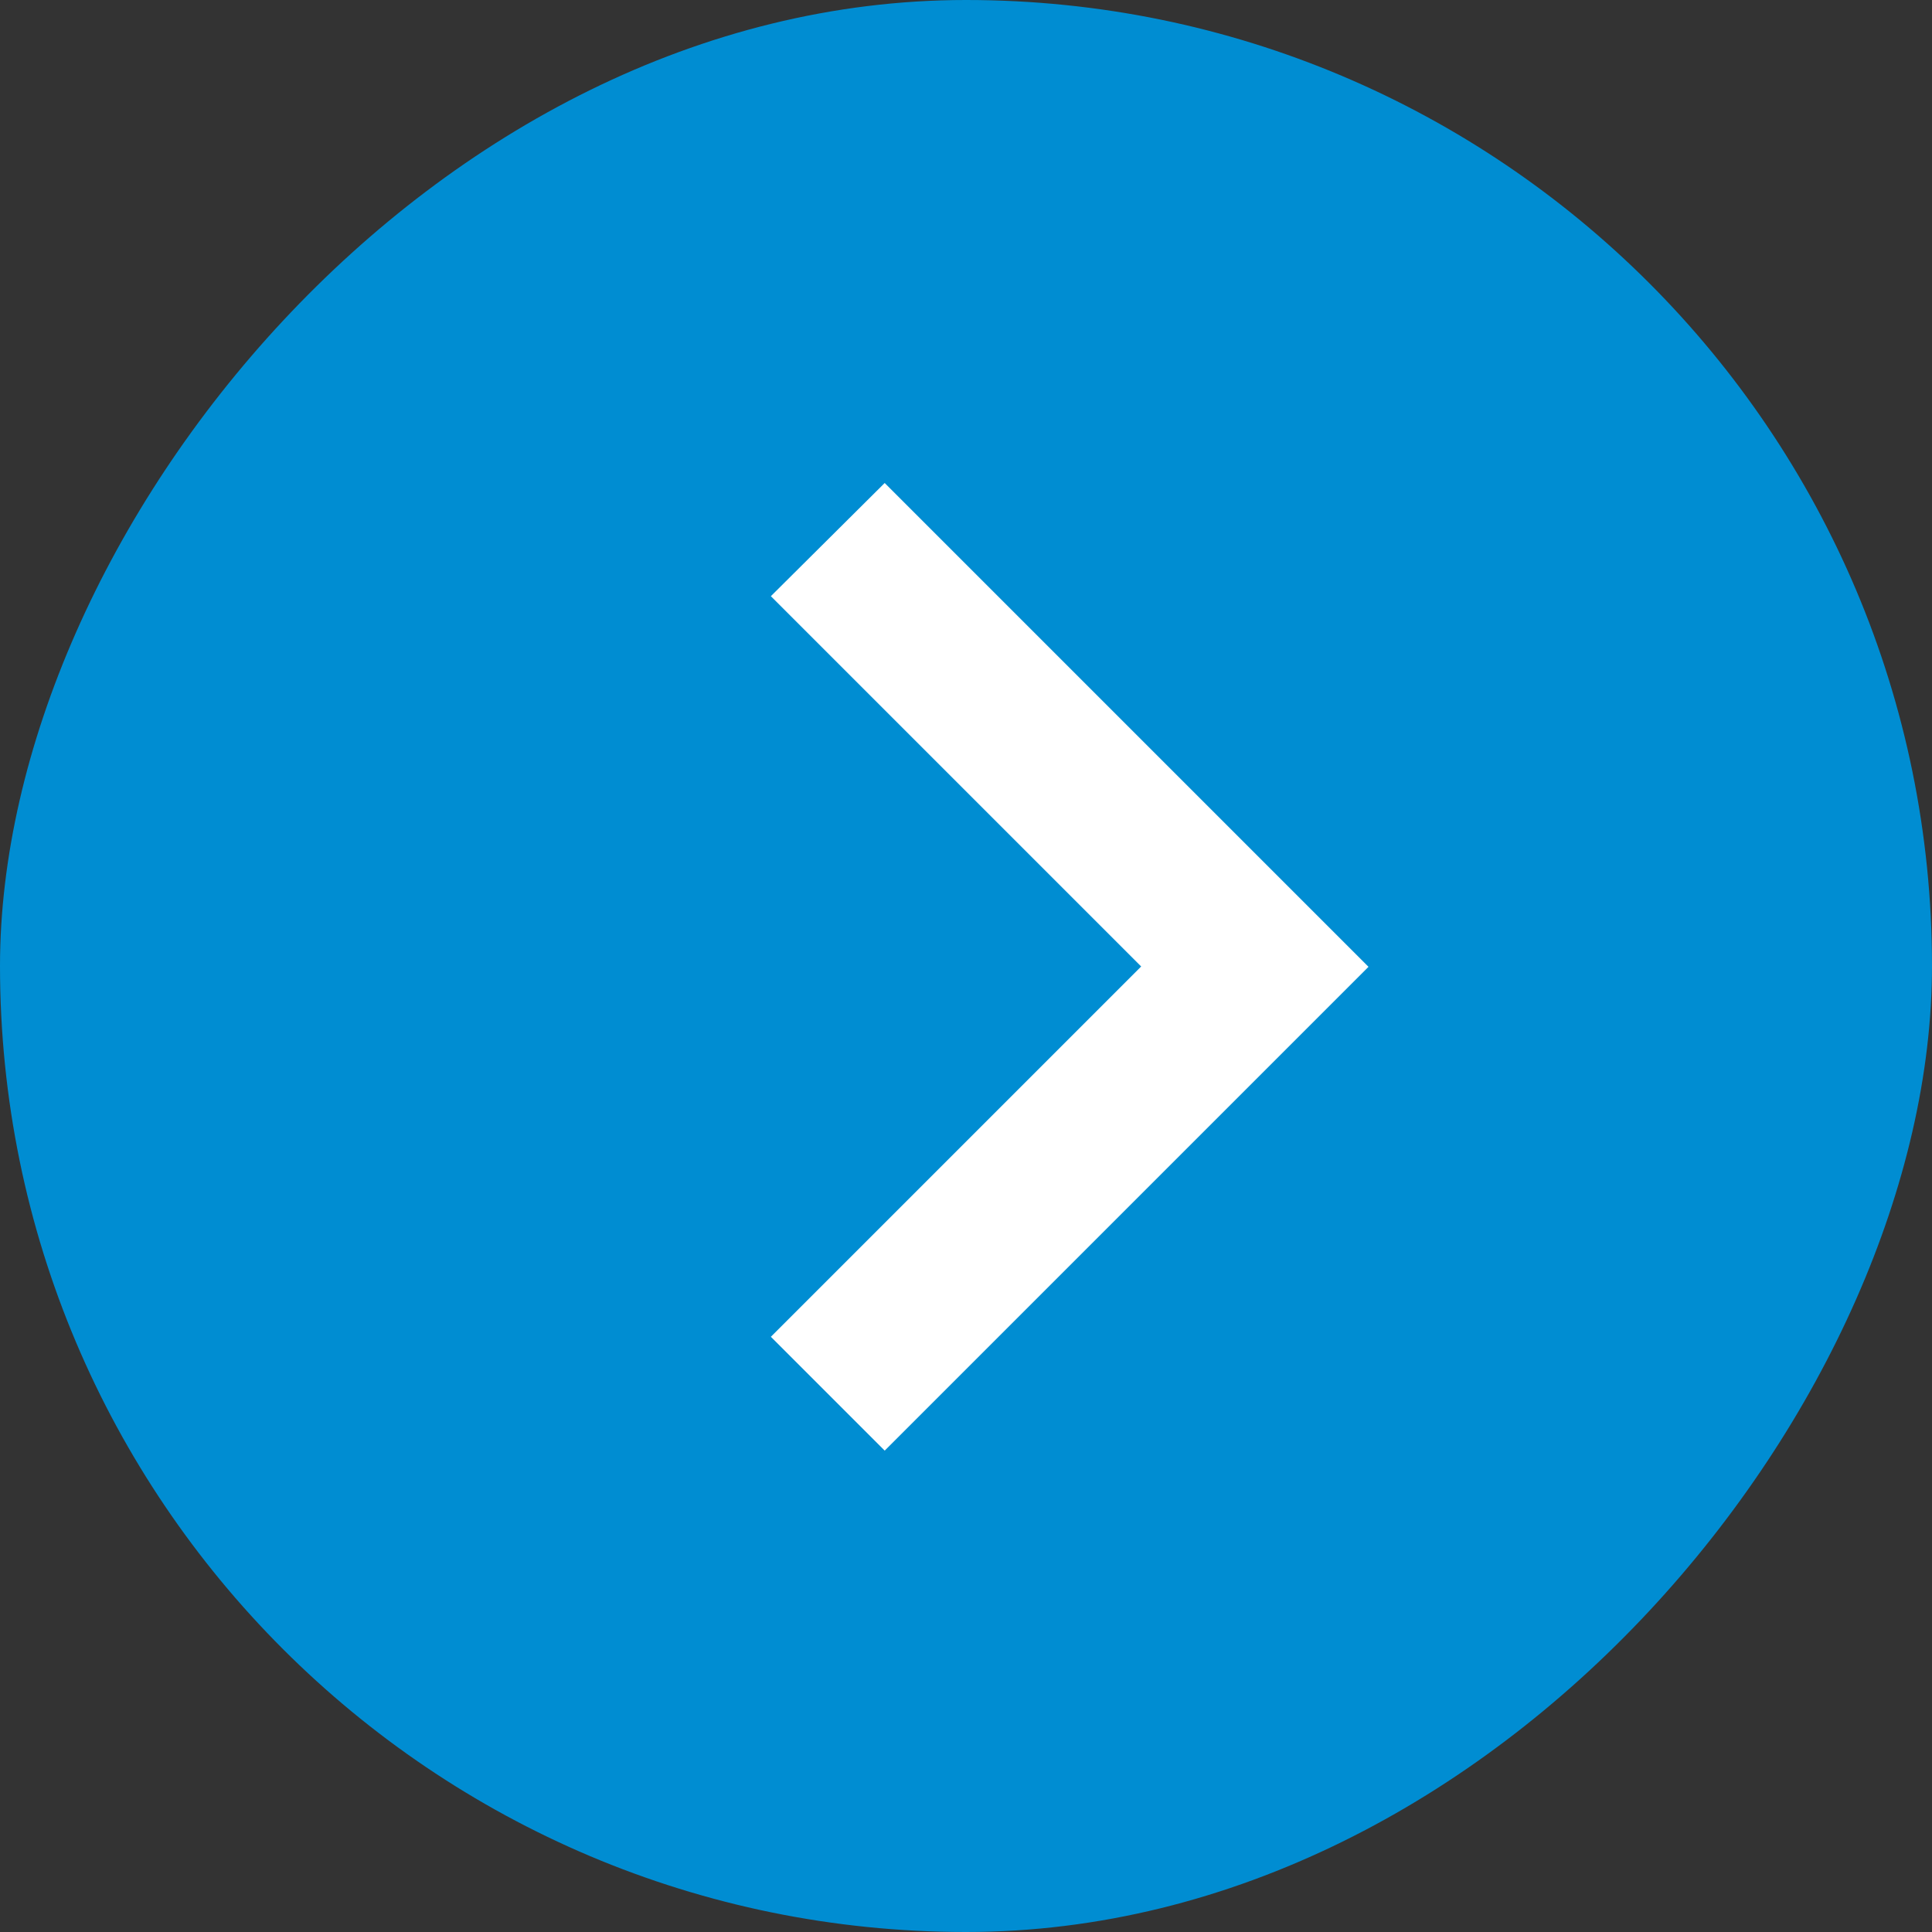 <?xml version="1.0" encoding="UTF-8"?> <svg xmlns="http://www.w3.org/2000/svg" width="24" height="24" viewBox="0 0 24 24" fill="none"><rect x="0" y="0" width="24" height="24" fill="#333333" stroke="none"/><rect width="24" height="24" rx="12" transform="matrix(-1 0 0 1 24 0)" fill="#008DD2"></rect><path d="M17 12.01L10.99 18.02L9.576 16.606L14.176 12.006L9.576 7.406L10.99 6L17 12.01Z" fill="white"></path></svg> 